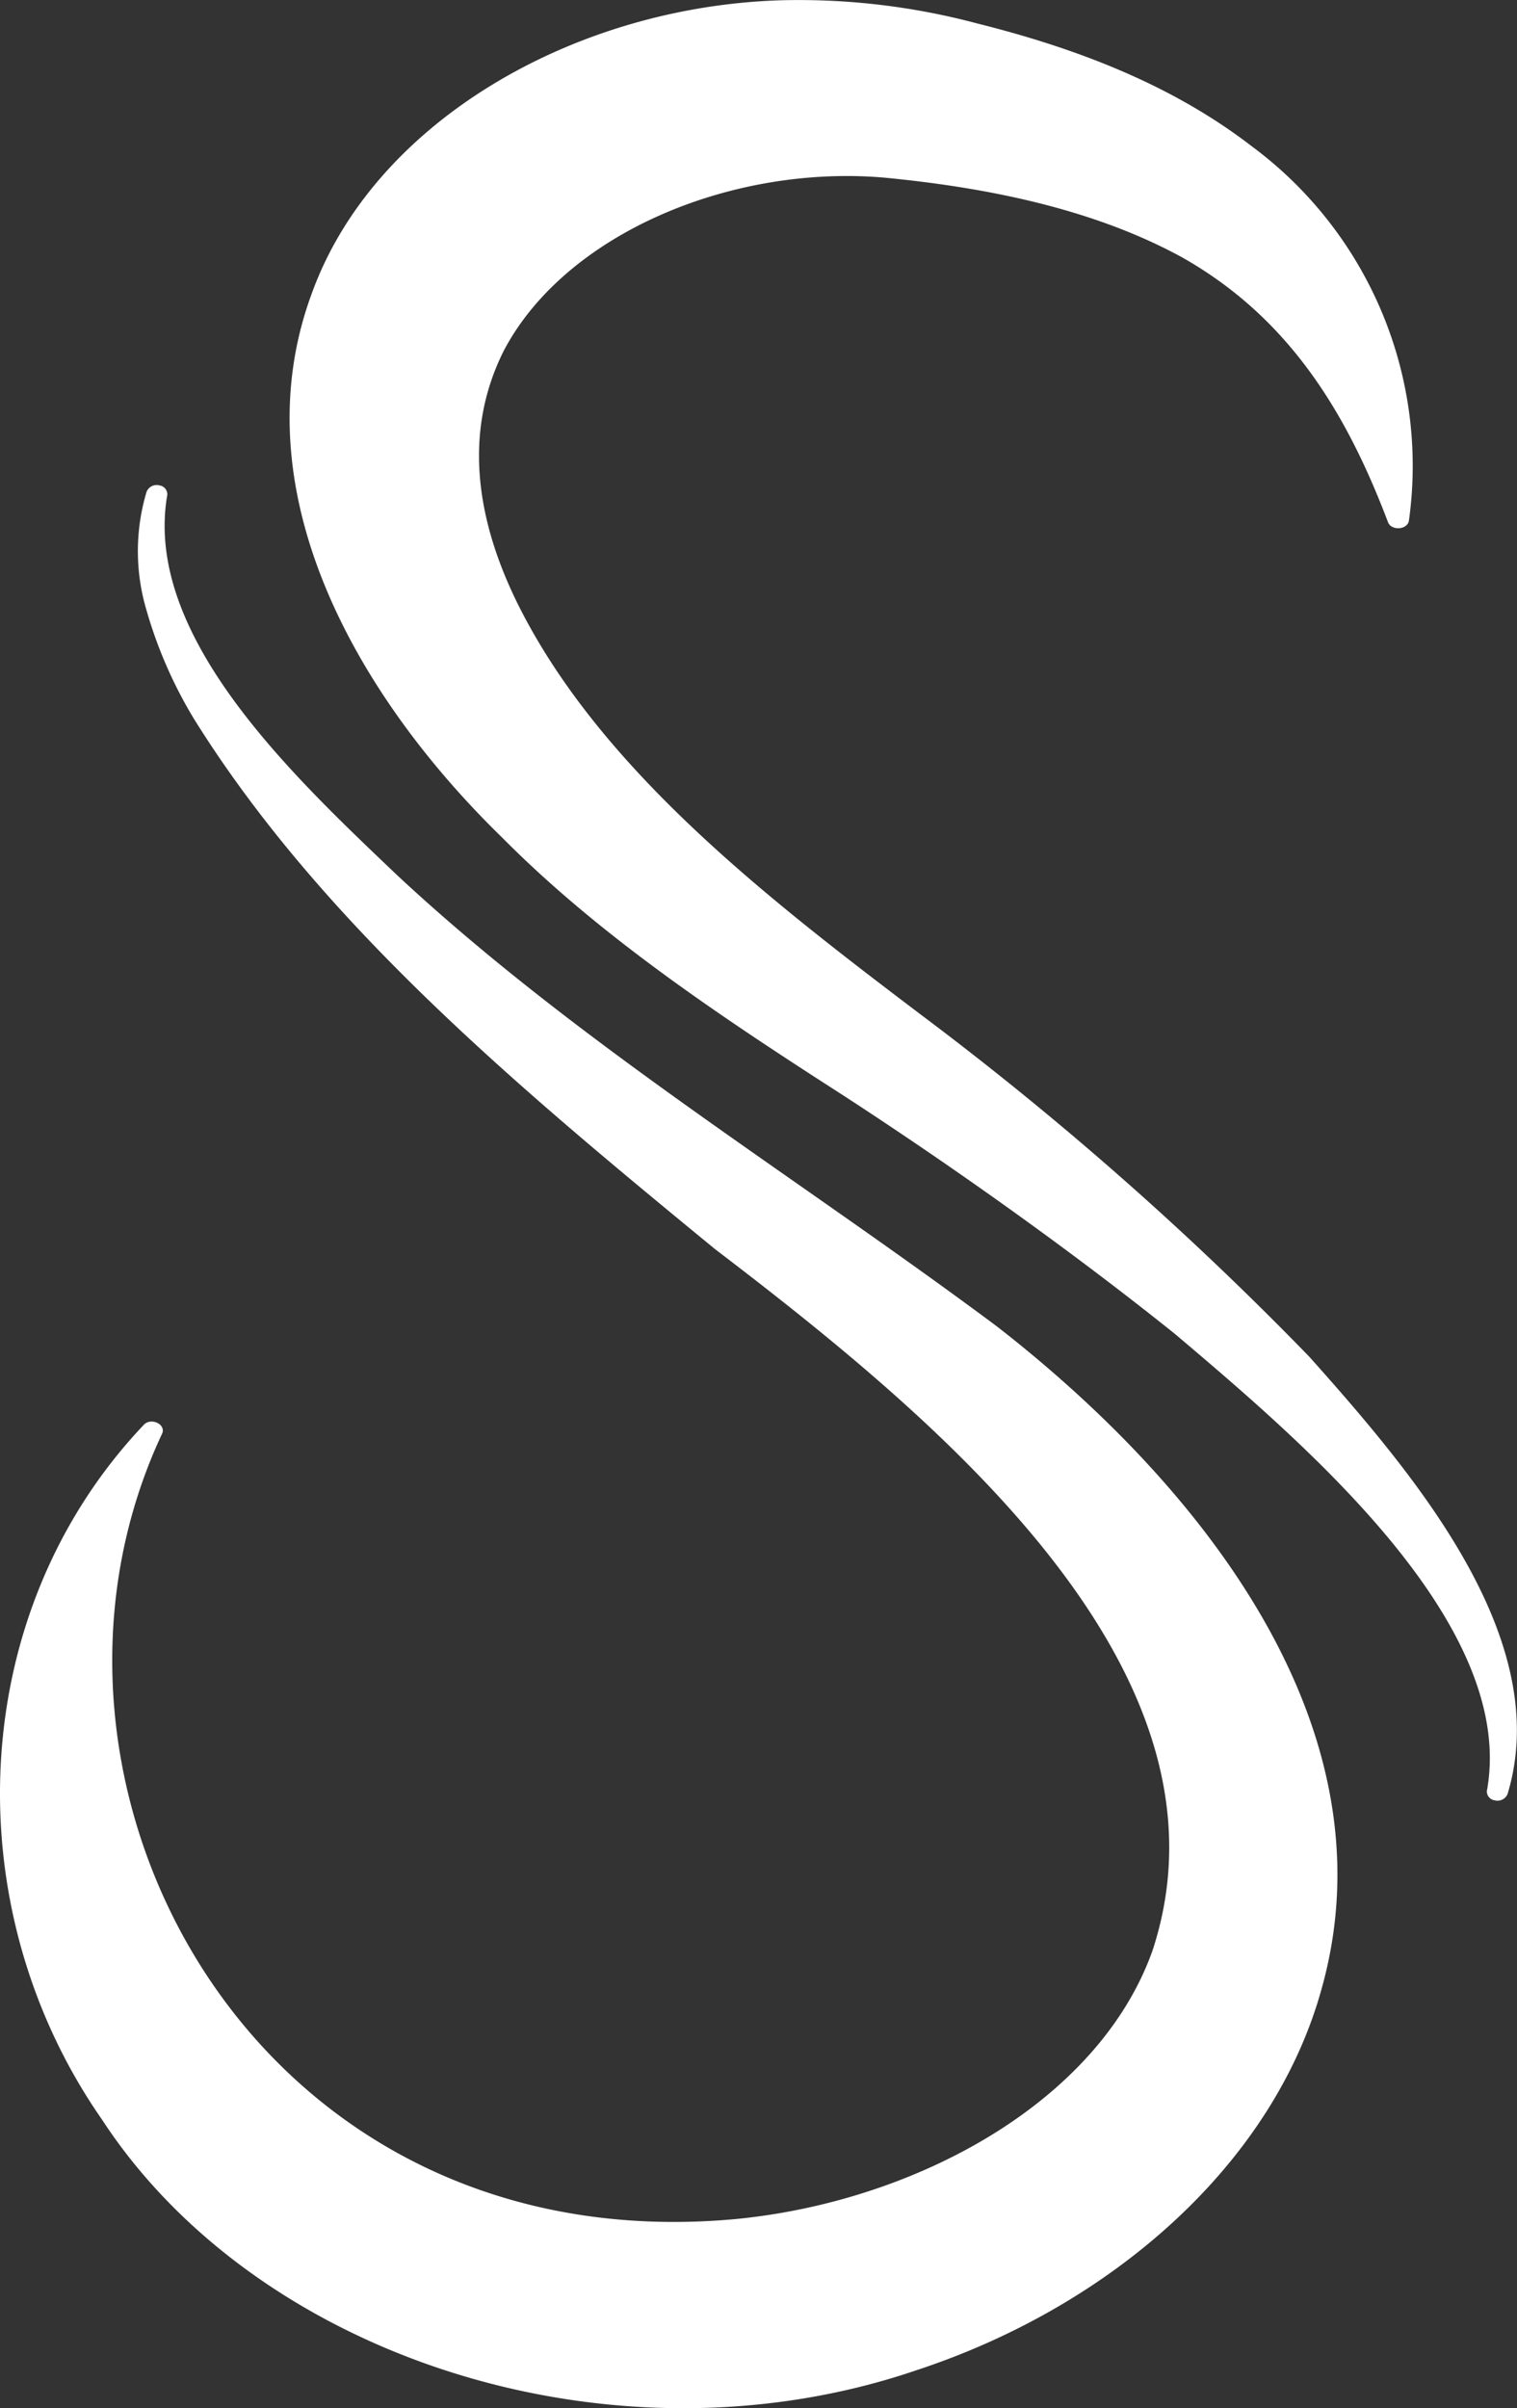<svg xmlns="http://www.w3.org/2000/svg" width="113.42" height="179.944" viewBox="0 0 113.42 179.944">
  <rect x="0" y="0" width="113.42" height="179.944" fill="#333333" stroke="none"/>
  <g id="Group_5382" data-name="Group 5382" transform="translate(-991.425 -465.754)">
    <path id="Path_11615" data-name="Path 11615" d="M751.823,375.138c-1.782,10.516,9.445,20.98,17.209,28.377,13.457,12.534,29.837,22.527,44.844,33.714,15.787,12.282,29.609,30.3,24.278,49.417-3.588,13.1-15.649,23.741-30.277,28.556-22.643,7.731-49.267-.858-60.941-18.74-11-15.8-10.179-37.852,3.131-51.883.552-.6,1.7-.032,1.375.658-12.286,26.167,6.783,62.035,42.932,58.675,13.446-1.314,27.107-8.751,31.126-20.076,6.824-20.831-15.937-39.6-32.715-52.394-14.5-11.9-29.349-24.242-38.919-39.558a33.421,33.421,0,0,1-3.6-8.223,15.435,15.435,0,0,1,.021-8.818.815.815,0,0,1,.974-.465.676.676,0,0,1,.567.76" transform="translate(252.1 127.649)" fill="#fff"/>
    <path id="Path_11616" data-name="Path 11616" d="M845,481.077c2.206-12.44-13.673-25.905-23.334-34.08-7.709-6.178-16.5-12.436-24.894-17.885-9.006-5.785-18.087-11.818-25.416-19.212-11.07-10.773-19.651-26.118-14.2-40.722,4.659-12.785,19.65-21.417,35.2-21.839a51.81,51.81,0,0,1,14.507,1.731c7.428,1.855,14.56,4.574,20.521,9.164a29.708,29.708,0,0,1,11.779,27.96c-.078.728-1.329.814-1.572.138-3.029-7.972-7.279-15.224-15.446-19.81-6.6-3.594-14.513-5.187-22.23-5.929-11.477-.979-23.859,4.228-28.434,12.943-3.122,6.226-2,12.919,1.222,19.258,6.178,12.12,18.465,21.644,29.986,30.36a246.243,246.243,0,0,1,29.032,25.557c7.861,8.8,18.314,21.09,14.813,32.661a.815.815,0,0,1-.97.472.674.674,0,0,1-.571-.767" transform="translate(257.606 118.432)" fill="#fff"/>
  </g>
</svg>
